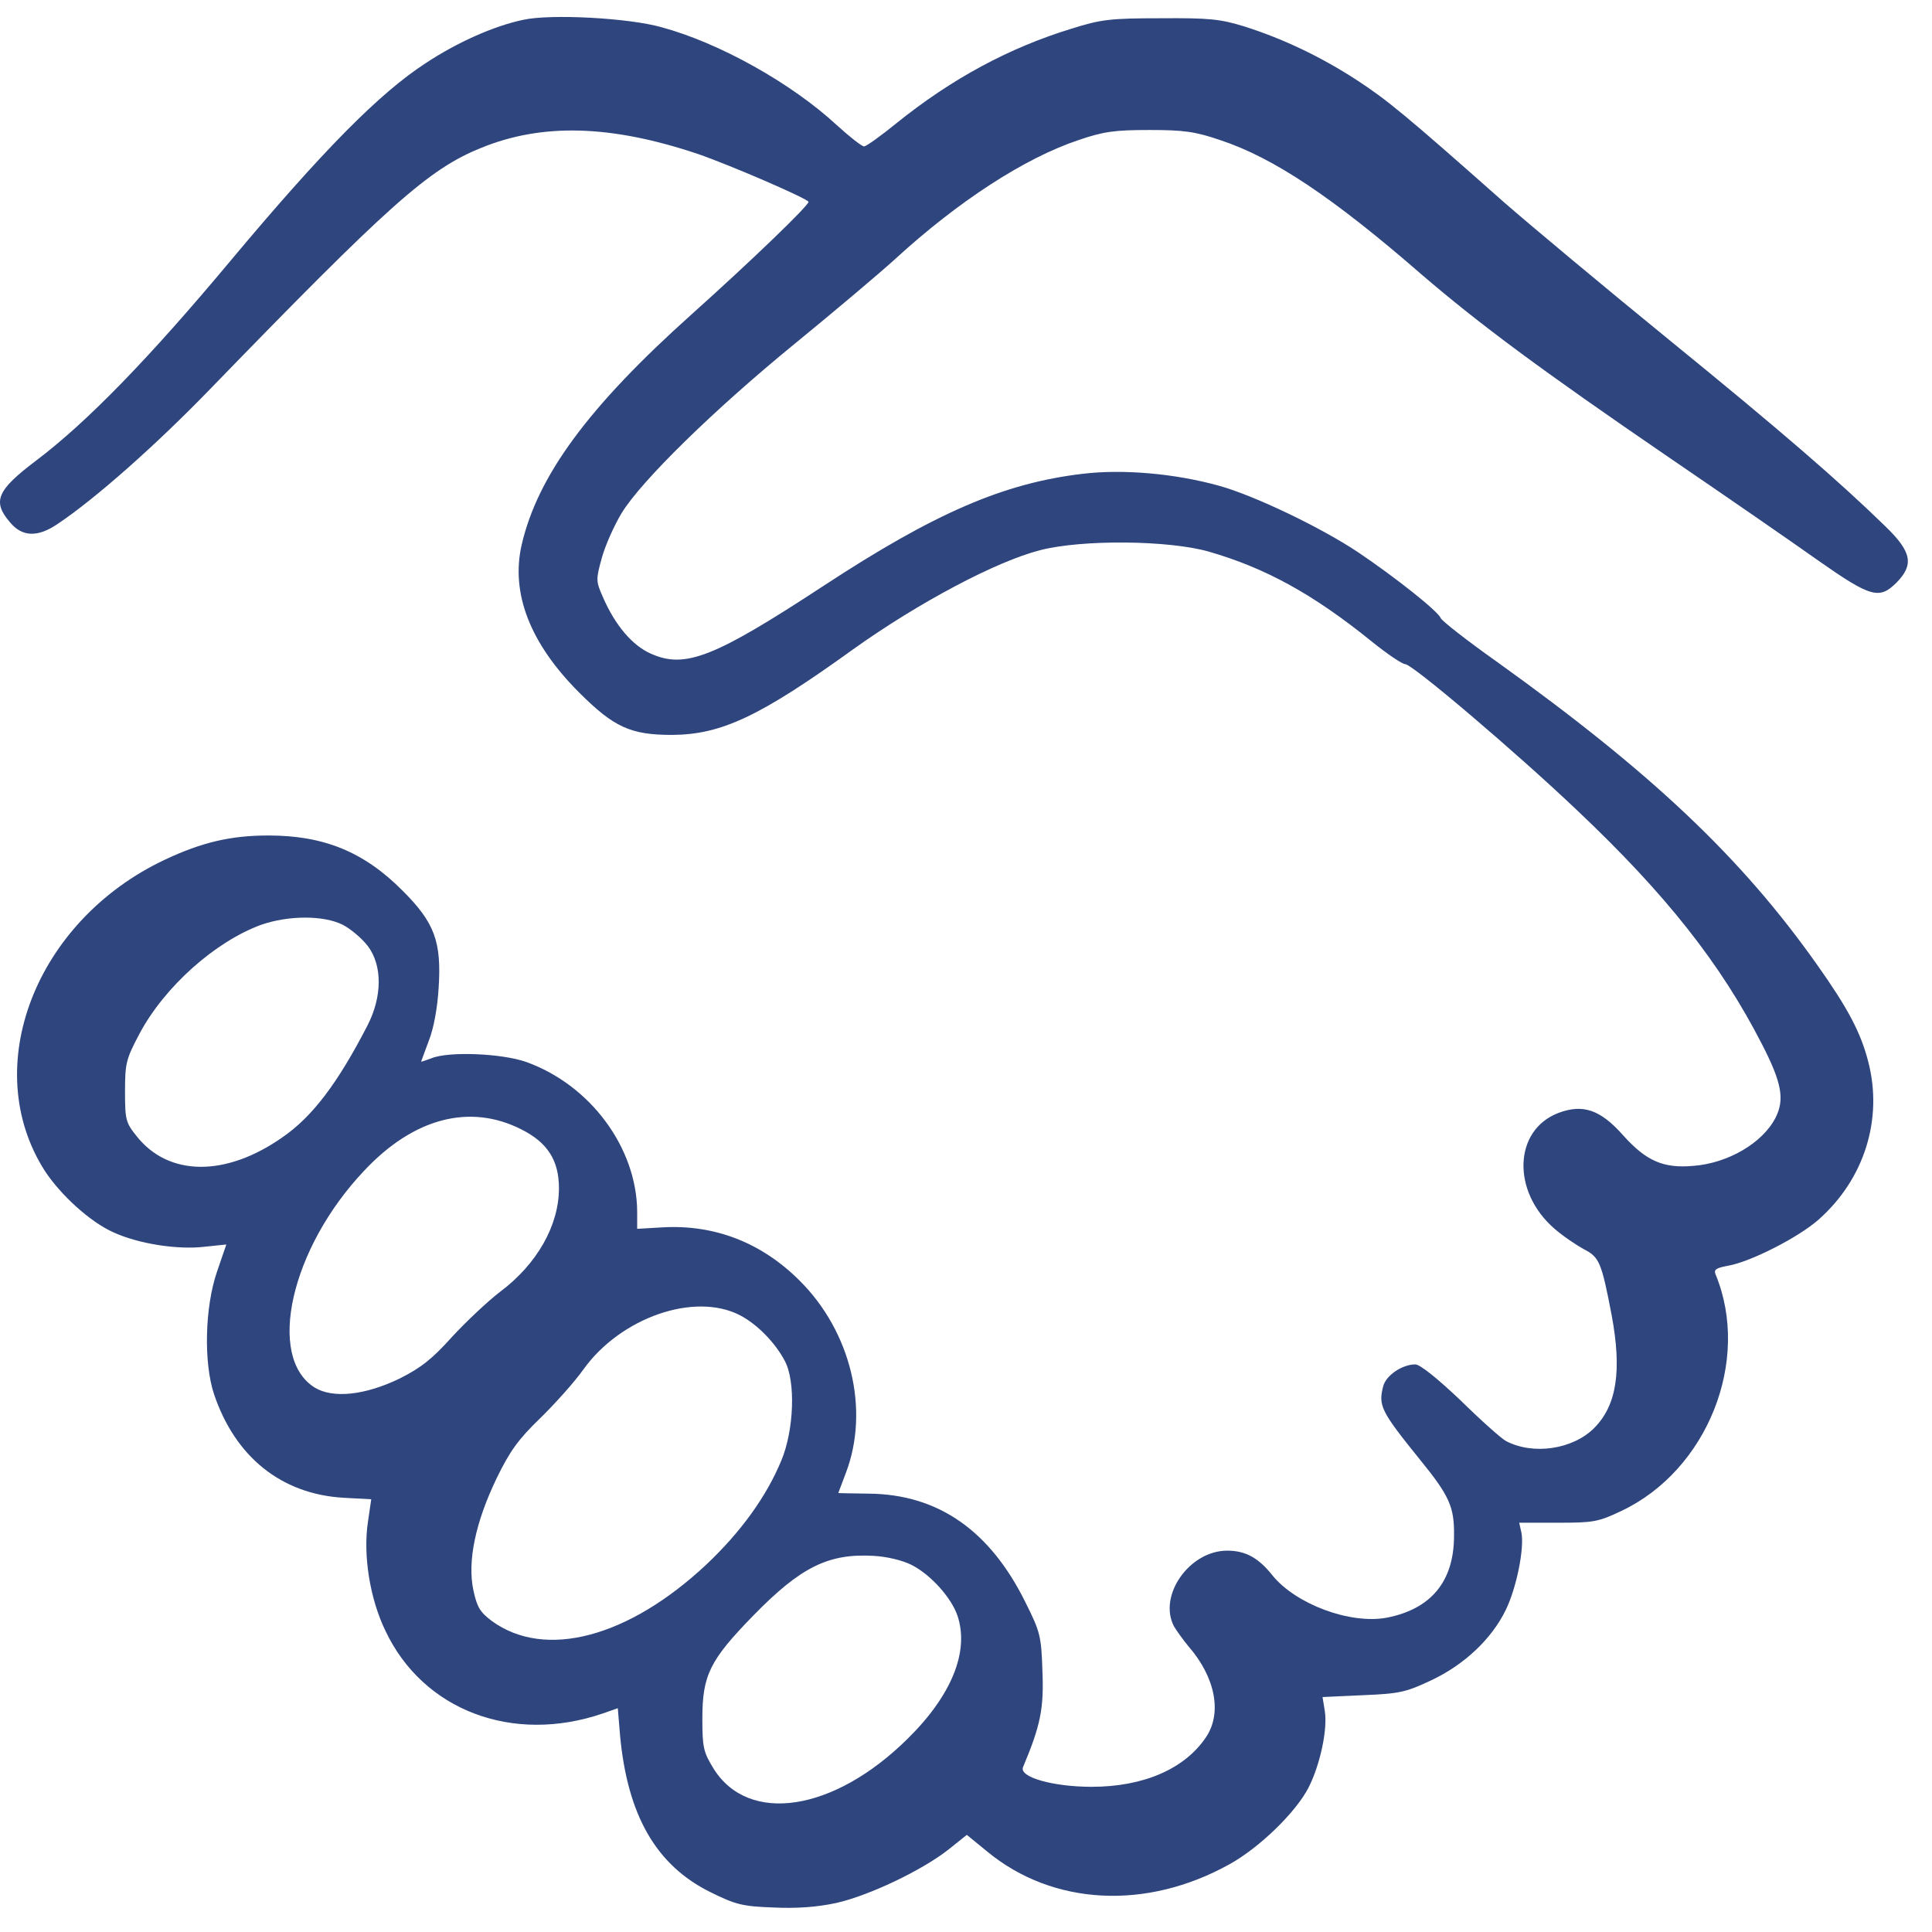 <?xml version="1.0" encoding="UTF-8"?> <svg xmlns="http://www.w3.org/2000/svg" width="80" height="80" viewBox="0 0 80 80" fill="none"><path d="M21.68 0.818C20.477 1.065 18.95 1.743 17.639 2.607C15.711 3.856 13.367 6.232 9.572 10.766C6.148 14.869 3.588 17.491 1.506 19.064C-0.129 20.298 -0.33 20.761 0.411 21.624C0.92 22.241 1.568 22.257 2.4 21.686C3.943 20.653 6.457 18.432 8.724 16.087C16.128 8.453 17.747 7.003 19.922 6.124C22.451 5.09 25.289 5.167 28.883 6.37C30.194 6.818 33.479 8.237 33.479 8.36C33.479 8.514 31.166 10.751 28.636 13.018C24.364 16.843 22.266 19.697 21.603 22.55C21.14 24.555 21.942 26.637 23.978 28.673C25.428 30.123 26.122 30.431 27.834 30.431C29.87 30.416 31.459 29.676 35.33 26.884C38.029 24.956 41.253 23.244 43.073 22.781C44.8 22.334 48.394 22.365 50.06 22.843C52.404 23.521 54.378 24.601 56.815 26.575C57.447 27.084 58.065 27.501 58.188 27.501C58.481 27.501 62.769 31.141 65.314 33.562C68.969 37.017 71.252 39.901 72.964 43.248C73.781 44.837 73.905 45.531 73.519 46.287C72.979 47.336 71.545 48.169 70.11 48.277C68.876 48.385 68.167 48.076 67.211 47.012C66.27 45.948 65.545 45.701 64.527 46.086C62.676 46.796 62.584 49.341 64.373 50.883C64.728 51.192 65.283 51.562 65.591 51.731C66.224 52.055 66.316 52.271 66.733 54.446C67.165 56.76 66.948 58.194 66.008 59.135C65.129 60.014 63.494 60.261 62.368 59.675C62.183 59.582 61.334 58.826 60.486 57.993C59.545 57.099 58.805 56.497 58.604 56.497C58.065 56.497 57.401 56.945 57.278 57.392C57.062 58.209 57.185 58.441 58.789 60.43C60.023 61.942 60.224 62.405 60.208 63.592C60.208 65.489 59.252 66.631 57.417 66.986C55.905 67.263 53.669 66.43 52.697 65.243C52.111 64.502 51.571 64.209 50.815 64.209C49.258 64.209 47.947 66.06 48.61 67.34C48.718 67.525 48.995 67.911 49.227 68.189C50.322 69.453 50.615 70.934 49.936 71.936C49.057 73.248 47.345 73.988 45.201 73.988C43.612 73.988 42.178 73.587 42.363 73.17C43.088 71.443 43.227 70.749 43.165 69.207C43.119 67.741 43.073 67.572 42.456 66.338C40.99 63.376 38.847 61.88 35.993 61.849C35.284 61.834 34.713 61.834 34.713 61.819C34.713 61.819 34.852 61.448 35.022 61.001C36.024 58.379 35.237 55.14 33.109 53.027C31.536 51.454 29.592 50.698 27.433 50.822L26.384 50.883V50.174C26.369 47.536 24.456 44.93 21.788 43.973C20.785 43.619 18.58 43.526 17.87 43.819C17.624 43.912 17.439 43.973 17.439 43.958C17.439 43.943 17.593 43.541 17.762 43.079C17.963 42.57 18.117 41.706 18.163 40.904C18.287 38.992 17.994 38.205 16.683 36.894C15.079 35.274 13.413 34.596 11.115 34.596C9.557 34.596 8.369 34.873 6.827 35.598C1.46 38.128 -0.885 44.205 1.861 48.492C2.524 49.495 3.727 50.59 4.683 51.022C5.716 51.5 7.351 51.762 8.493 51.623L9.372 51.531L8.986 52.657C8.477 54.138 8.431 56.436 8.863 57.731C9.742 60.338 11.655 61.865 14.215 62.019L15.372 62.081L15.233 63.037C15.032 64.394 15.31 66.183 15.958 67.525C17.516 70.826 21.233 72.23 24.965 70.949L25.582 70.734L25.675 71.859C25.983 75.175 27.171 77.242 29.423 78.353C30.456 78.862 30.734 78.939 32.014 78.985C33.001 79.031 33.818 78.97 34.62 78.8C35.993 78.492 38.183 77.443 39.263 76.594L40.034 75.978L40.883 76.672C43.597 78.908 47.468 79.109 50.908 77.196C52.142 76.517 53.669 75.037 54.193 74.003C54.671 73.047 54.98 71.597 54.856 70.841L54.764 70.271L56.445 70.194C57.956 70.132 58.219 70.07 59.267 69.577C60.64 68.929 61.766 67.865 62.352 66.662C62.8 65.736 63.123 64.117 63 63.469L62.907 63.053H64.512C65.977 63.053 66.177 63.022 67.149 62.559C70.697 60.878 72.516 56.328 71.036 52.765C70.959 52.564 71.067 52.503 71.56 52.41C72.47 52.256 74.475 51.238 75.308 50.498C77.205 48.816 77.977 46.333 77.359 43.958C77.051 42.755 76.511 41.737 75.231 39.932C72.1 35.506 68.398 32.005 62.013 27.424C60.748 26.529 59.684 25.696 59.653 25.588C59.545 25.311 57.802 23.923 56.245 22.874C54.702 21.84 51.926 20.514 50.476 20.113C48.641 19.604 46.497 19.419 44.831 19.619C41.561 20.005 38.708 21.239 34.096 24.262C29.577 27.223 28.374 27.701 26.955 27.069C26.184 26.73 25.474 25.897 24.965 24.725C24.672 24.061 24.672 24 24.919 23.105C25.058 22.596 25.428 21.763 25.736 21.254C26.538 19.928 29.561 16.966 32.924 14.221C34.528 12.91 36.394 11.337 37.057 10.735C39.679 8.329 42.44 6.54 44.661 5.8C45.695 5.445 46.157 5.383 47.592 5.383C49.011 5.383 49.489 5.445 50.522 5.8C52.728 6.525 55.196 8.175 58.867 11.368C61.257 13.419 63.787 15.301 69.108 18.941C71.437 20.529 74.228 22.457 75.293 23.213C77.468 24.74 77.822 24.833 78.532 24.123C79.257 23.383 79.164 22.858 78.084 21.809C76.156 19.928 73.75 17.846 69.108 14.067C66.439 11.892 63.355 9.316 62.26 8.36C58.188 4.751 57.432 4.134 56.183 3.317C54.687 2.345 53.129 1.604 51.525 1.095C50.522 0.787 50.075 0.741 48.054 0.756C45.988 0.756 45.587 0.802 44.368 1.188C41.792 1.975 39.417 3.255 37.135 5.09C36.471 5.63 35.87 6.062 35.777 6.062C35.685 6.062 35.176 5.661 34.651 5.183C32.785 3.455 29.793 1.774 27.387 1.126C26.029 0.741 22.806 0.571 21.68 0.818ZM14.2 38.297C14.523 38.467 14.986 38.853 15.233 39.177C15.834 39.979 15.834 41.259 15.217 42.462C13.984 44.852 12.935 46.241 11.701 47.089C9.356 48.739 6.981 48.724 5.655 47.043C5.207 46.487 5.177 46.364 5.177 45.192C5.177 44.02 5.223 43.85 5.778 42.801C6.812 40.858 8.909 38.992 10.806 38.297C11.948 37.896 13.413 37.896 14.2 38.297ZM21.587 46.765C22.667 47.305 23.145 48.045 23.145 49.202C23.145 50.744 22.235 52.348 20.708 53.49C20.184 53.891 19.289 54.739 18.719 55.356C17.901 56.266 17.439 56.636 16.544 57.084C15.11 57.778 13.783 57.916 13.027 57.454C11.022 56.189 12.04 51.685 15.079 48.477C17.13 46.287 19.459 45.685 21.587 46.765ZM30.641 54.462C31.351 54.832 32.091 55.587 32.492 56.343C32.955 57.191 32.878 59.227 32.353 60.477C31.736 61.973 30.672 63.438 29.253 64.78C26.029 67.803 22.575 68.728 20.369 67.124C19.875 66.754 19.752 66.554 19.598 65.829C19.351 64.641 19.69 63.022 20.57 61.202C21.109 60.091 21.464 59.598 22.359 58.734C22.976 58.132 23.793 57.222 24.163 56.698C25.706 54.554 28.759 53.49 30.641 54.462ZM37.736 64.795C38.538 65.196 39.402 66.168 39.649 66.908C40.142 68.389 39.402 70.209 37.582 71.998C34.528 75.021 30.996 75.561 29.546 73.232C29.13 72.553 29.083 72.368 29.083 71.165C29.083 69.361 29.392 68.744 31.196 66.893C33.155 64.888 34.297 64.317 36.178 64.425C36.733 64.456 37.366 64.61 37.736 64.795Z" fill="#2F457E"></path></svg> 